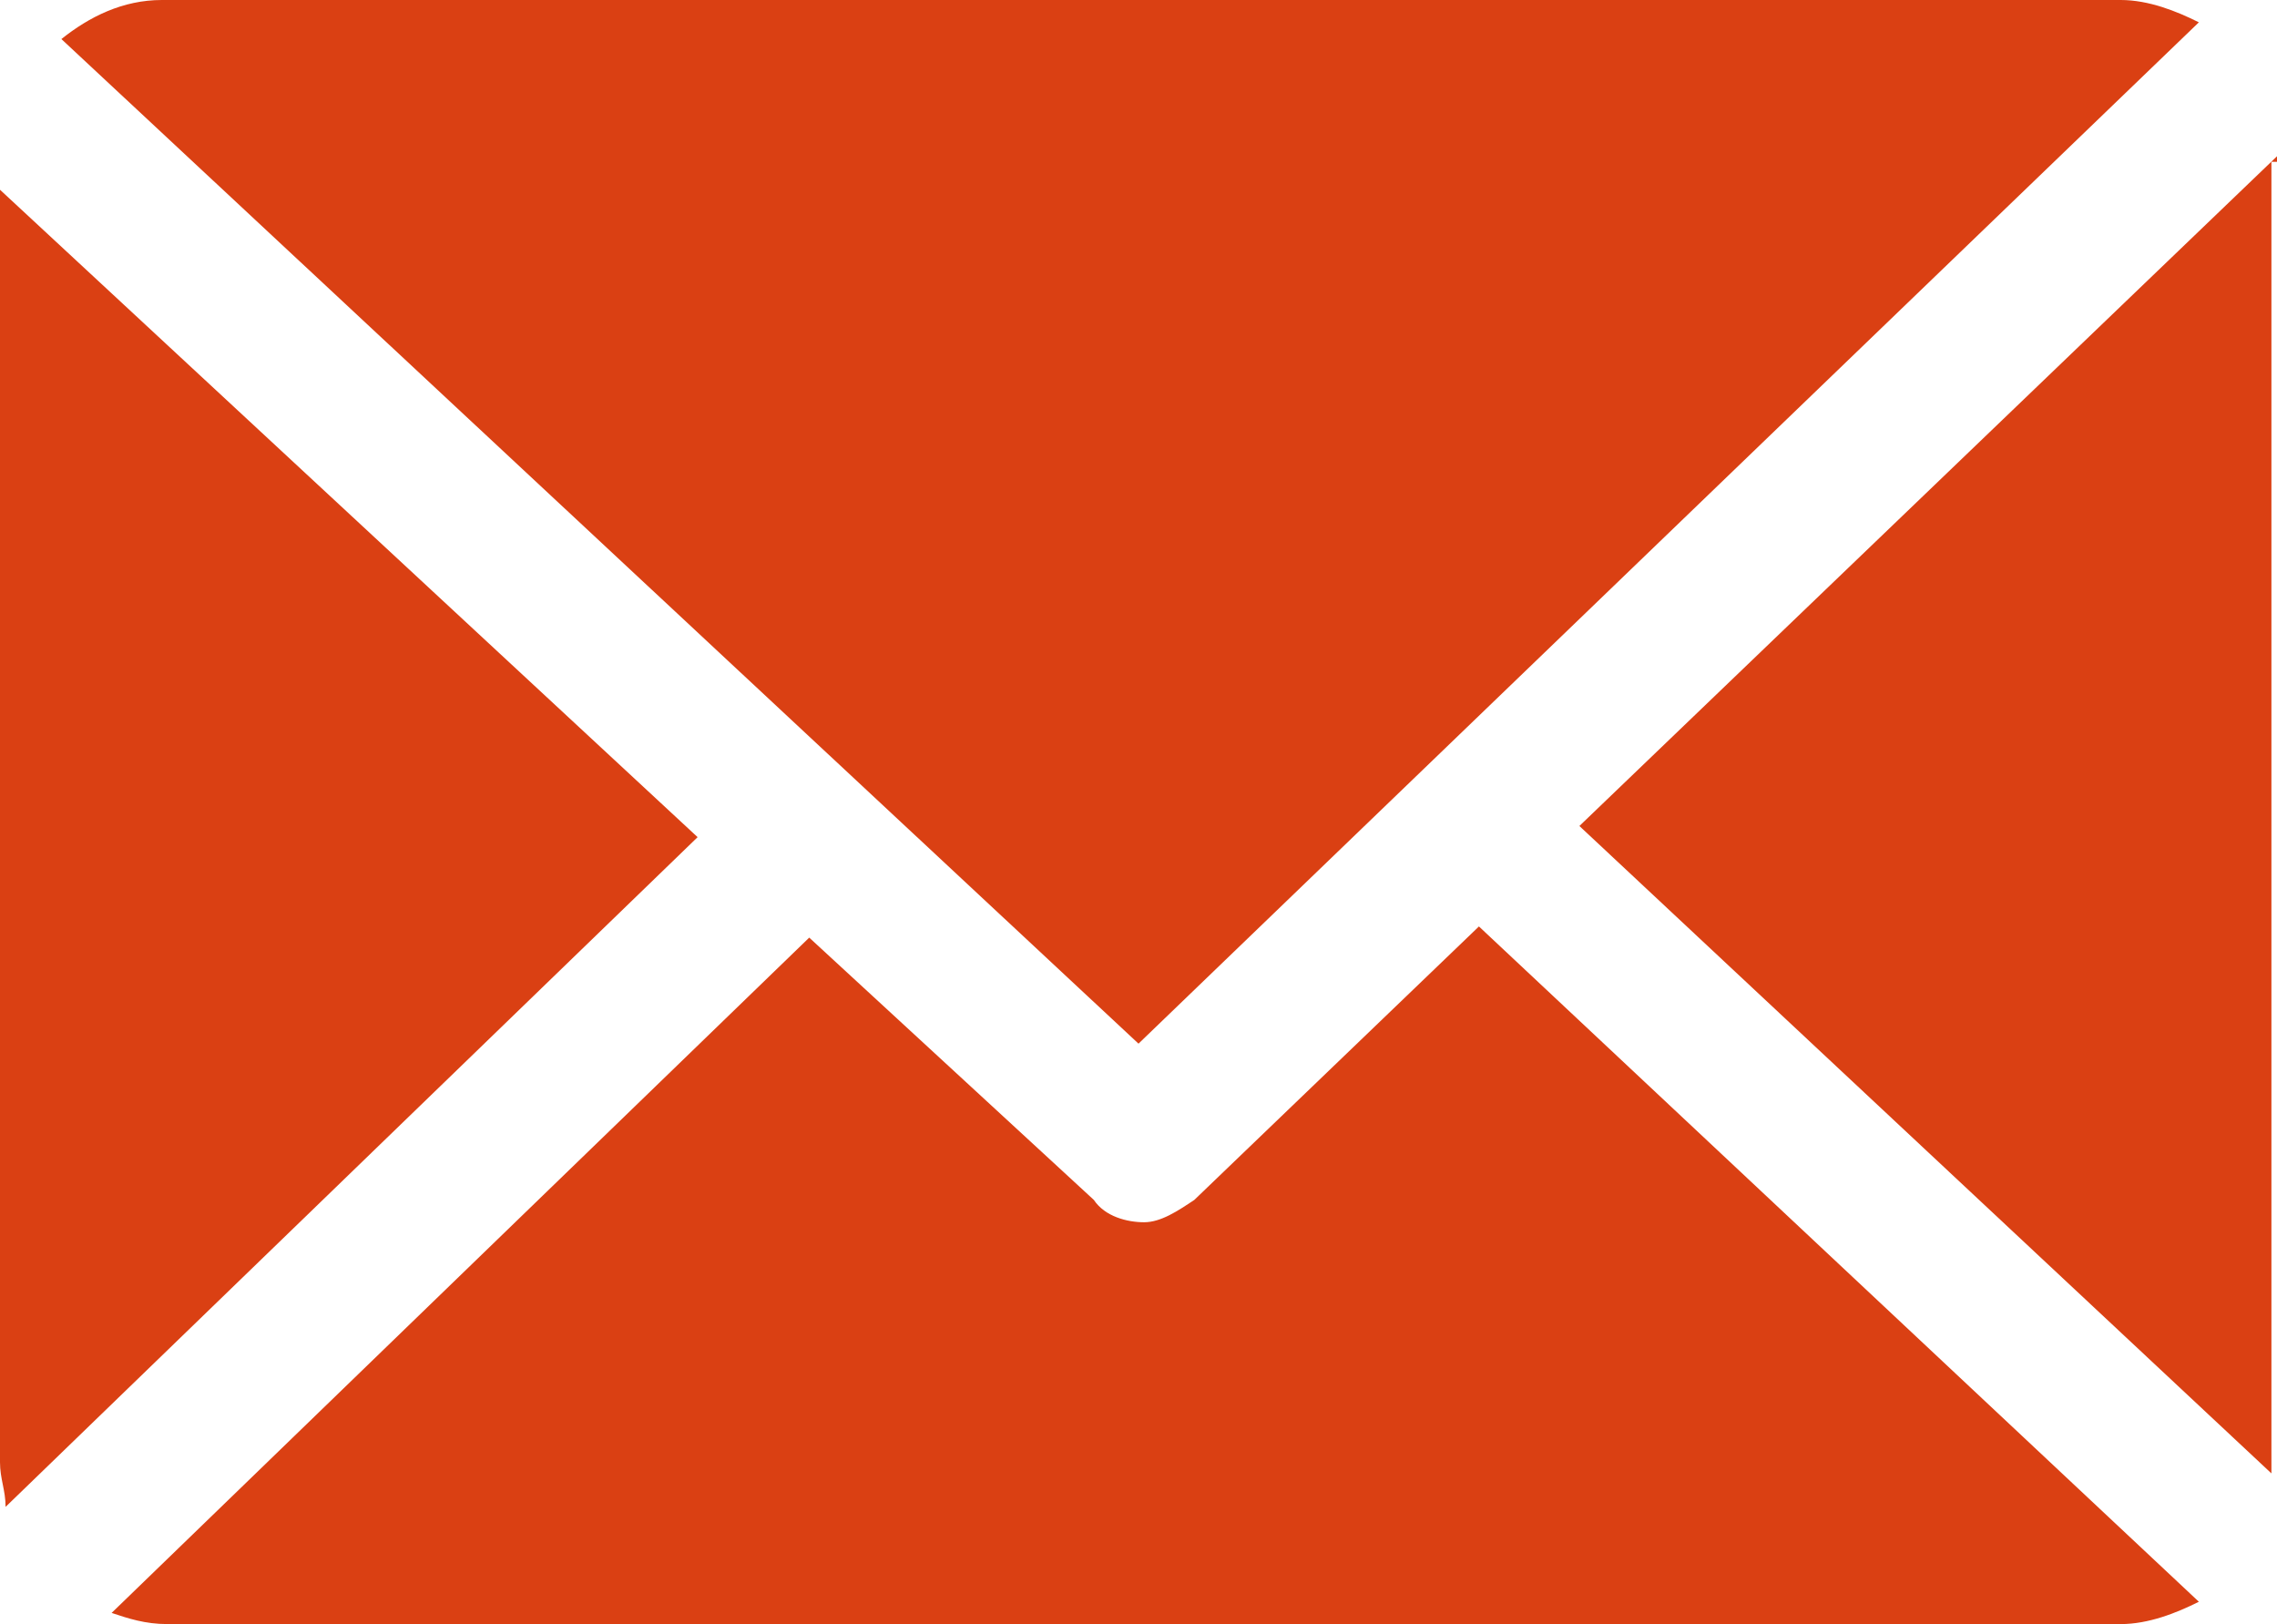 <?xml version="1.0" encoding="utf-8"?>
<!-- Generator: Adobe Illustrator 24.0.2, SVG Export Plug-In . SVG Version: 6.00 Build 0)  -->
<svg version="1.1" id="レイヤー_1" xmlns="http://www.w3.org/2000/svg" xmlns:xlink="http://www.w3.org/1999/xlink" x="0px"
	 y="0px" viewBox="0 0 40.8 29.1" style="enable-background:new 0 0 40.8 29.1;" xml:space="preserve">
<style type="text/css">
	.st0{fill:#DA4013;}
</style>
<g>
	<g>
		<path class="st0" d="M40.8,2.9c0,0,0-0.1,0-0.1l-12.5,12l12.4,11.6c0-0.1,0-0.2,0-0.3V2.9z M40.8,2.9"/>
		<path class="st0" d="M26.5,16.6l-5.1,4.9c-0.3,0.2-0.6,0.4-0.9,0.4c-0.3,0-0.7-0.1-0.9-0.4l-5.1-4.7L2,28.9c0.3,0.1,0.6,0.2,1,0.2
			H38c0.5,0,1-0.2,1.4-0.4L26.5,16.6z M26.5,16.6"/>
		<path class="st0" d="M20.4,18.7l19-18.3C39,0.2,38.5,0,38,0H2.9C2.2,0,1.6,0.3,1.1,0.7L20.4,18.7z M20.4,18.7"/>
		<path class="st0" d="M0,3.4v22.8c0,0.3,0.1,0.5,0.1,0.8L12.5,15L0,3.4z M0,3.4"/>
	</g>
</g>
</svg>
